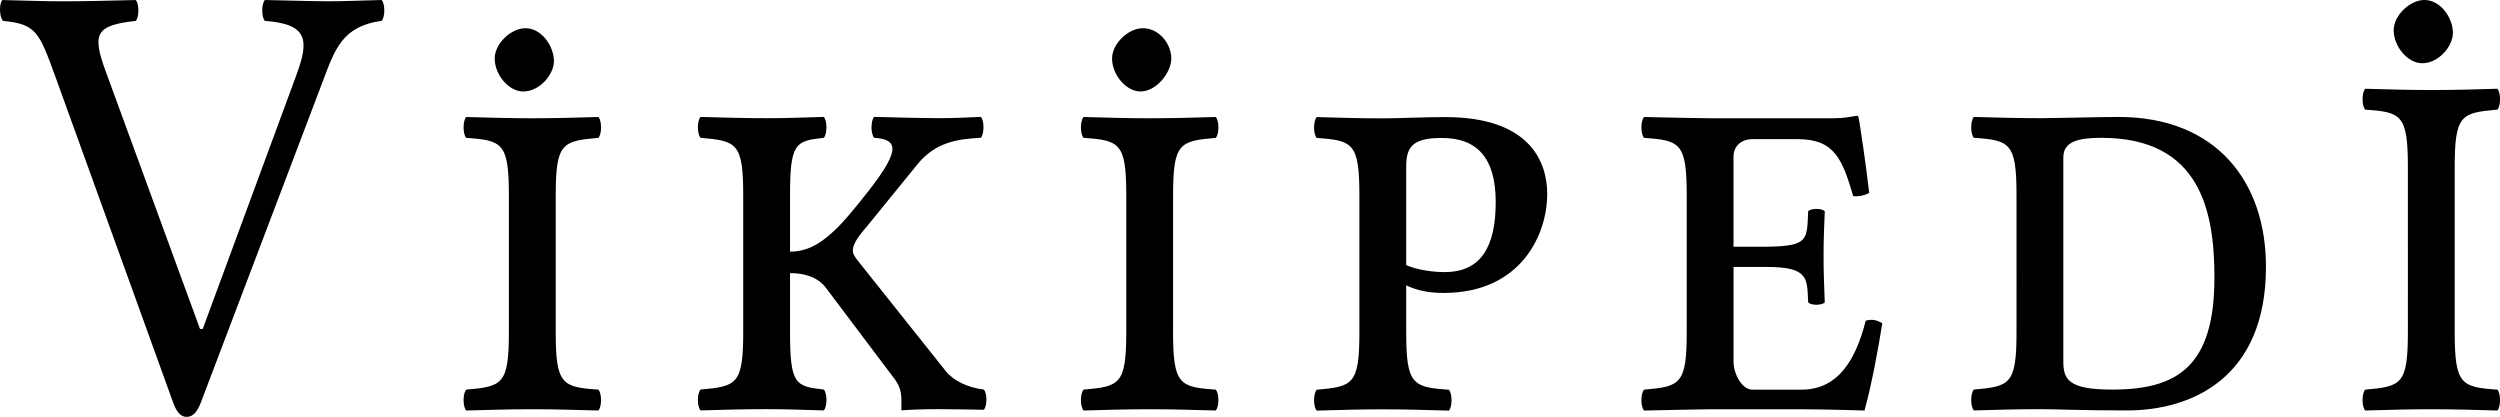 <svg xmlns="http://www.w3.org/2000/svg" xml:space="preserve" width="106.677" height="17.789" viewBox="0 0 106.68 17.789"><path d="M11.304 0c1.19.026 2.17.054 2.756.054S15.27.027 16.285 0c.152.161.152.729 0 .891-1.67.216-2 1.23-2.485 2.51L8.574 17.168c-.147.386-.329.621-.607.621-.253 0-.43-.2-.582-.621L2.391 3.348C1.67 1.378 1.569 1.028.128.892-.024.73-.049.163.103.001c1.19.026 1.62.054 2.629.054.986 0 1.87-.027 3.06-.054.151.161.151.729 0 .891-1.72.188-1.87.553-1.279 2.159l4.022 10.986h.116l3.992-10.824c.542-1.47.531-2.19-1.34-2.321-.151-.163-.151-.731.001-.892zm12.409 14.17c0 2.24.278 2.35 1.82 2.456.152.162.152.729 0 .891-1.09-.026-1.72-.054-2.806-.054-1.11 0-1.77.027-2.832.054-.151-.162-.151-.729 0-.891 1.54-.135 1.82-.216 1.82-2.456V8.339c0-2.24-.278-2.35-1.82-2.456-.151-.162-.151-.729 0-.891 1.09.027 1.72.054 2.807.054 1.11 0 1.77-.026 2.832-.054.152.162.152.729 0 .891-1.54.135-1.82.216-1.82 2.456v5.831zM22.424 1.204c.683 0 1.21.755 1.214 1.403 0 .569-.607 1.3-1.315 1.296-.607 0-1.21-.702-1.213-1.404-.001-.647.707-1.3 1.314-1.295zm7.47 4.676c-.151-.162-.151-.729 0-.891 1.06.027 1.72.054 2.832.054.936 0 1.34-.026 2.427-.054.151.162.151.729 0 .891-1.21.135-1.44.216-1.441 2.456v2.402c.834 0 1.58-.426 2.655-1.728 1.95-2.35 2.2-3.05.936-3.131-.152-.162-.152-.729 0-.891 1.09.027 2.05.054 2.781.054.657 0 1.09-.026 1.77-.054.151.162.151.729 0 .891-1.01.054-1.94.191-2.706 1.134l-2.174 2.672c-.43.486-.582.783-.582.999 0 .162.101.297.228.459l3.742 4.697c.331.41.936.701 1.618.782.151.162.151.702 0 .864 0 0-1.24-.027-1.947-.027-.658 0-1.29.027-1.568.054v-.378c0-.351-.025-.647-.379-1.079L35.28 12.33c-.379-.54-1.01-.675-1.568-.675v2.511c0 2.24.228 2.32 1.441 2.456.151.162.151.729 0 .891-1.09-.026-1.49-.054-2.427-.054-1.11 0-1.77.027-2.832.054-.151-.162-.151-.729 0-.891 1.54-.135 1.82-.216 1.821-2.456V8.335c0-2.24-.279-2.32-1.821-2.455zm20.163 8.29c0 2.24.278 2.35 1.82 2.456.152.162.152.729 0 .891-1.09-.026-1.72-.054-2.806-.054-1.11 0-1.77.027-2.832.054-.151-.162-.151-.729 0-.891 1.54-.135 1.82-.216 1.821-2.456V8.339c0-2.24-.278-2.35-1.821-2.456-.151-.162-.151-.729 0-.891 1.09.027 1.72.054 2.807.054 1.11 0 1.77-.026 2.832-.054.152.162.152.729 0 .891-1.54.135-1.82.216-1.82 2.456v5.831zM48.768 1.204c.683 0 1.21.647 1.214 1.295 0 .569-.607 1.4-1.315 1.404-.606 0-1.21-.702-1.213-1.404-.001-.647.707-1.3 1.314-1.295zM61.826 16.63c.152.162.152.729 0 .891-1.09-.026-1.72-.054-2.806-.054-1.11 0-1.77.027-2.832.054-.152-.162-.152-.729 0-.891 1.54-.135 1.82-.216 1.82-2.456V8.343c0-2.24-.278-2.35-1.82-2.456-.152-.162-.152-.729 0-.891 1.09.027 1.72.054 2.807.054.683 0 1.74-.054 2.68-.054 3.59 0 4.35 1.89 4.349 3.293 0 1.62-1.04 4.21-4.425 4.211-.632 0-1.14-.107-1.593-.324v1.998c0 2.24.278 2.35 1.82 2.456zm-1.82-5.317c.506.216 1.14.297 1.644.297 1.52 0 2.18-1.05 2.175-2.996 0-1.89-.81-2.73-2.301-2.727-1.21 0-1.52.351-1.518 1.215zm13.968.077v4.049c0 .513.354 1.19.81 1.188h2.099c1.59 0 2.33-1.35 2.73-2.942.278-.081.48-.026.708.108-.177 1.13-.455 2.62-.759 3.725 0 0-1.67-.054-2.68-.054h-3.894s-1.77.027-2.832.054c-.151-.162-.151-.729 0-.891 1.54-.135 1.82-.216 1.82-2.456V8.34c0-2.24-.278-2.35-1.82-2.456-.151-.162-.151-.729 0-.891 1.09.027 2.81.054 2.807.054h5.233c.506 0 .683-.054 1.037-.107.05 0 .075.026.075.081.051.188.354 2.29.455 3.212-.202.107-.43.162-.683.135-.455-1.54-.783-2.43-2.351-2.43h-1.947c-.48 0-.81.297-.81.756v3.833h1.441c1.77-.026 1.69-.297 1.745-1.512.126-.135.581-.135.708 0-.025.675-.051 1.16-.051 1.917s.025 1.19.051 1.971c-.127.135-.582.135-.708 0-.051-.999.05-1.51-1.745-1.512h-1.439zm16.423-6.4c4.22 0 6.3 2.81 6.296 6.397 0 4.72-3.14 6.13-5.941 6.127-2.02 0-2.93-.054-3.691-.054-1.11 0-1.77.027-2.832.054-.151-.162-.151-.729 0-.891 1.54-.135 1.82-.216 1.82-2.456V8.336c0-2.24-.278-2.35-1.82-2.456-.151-.162-.151-.729 0-.891 1.09.027 1.72.054 2.807.054.48.001 2.7-.053 3.361-.053zm-.253 11.634c2.78 0 4.35-.999 4.35-4.777 0-2.81-.582-5.97-4.83-5.966-.985 0-1.62.162-1.618.837v8.691c0 .756.178 1.22 2.098 1.215zm14.603-2.454c0 2.24.278 2.35 1.82 2.456.152.162.152.729 0 .891-1.09-.026-1.72-.054-2.807-.054-1.11 0-1.77.027-2.831.054-.152-.162-.152-.729 0-.891 1.54-.135 1.82-.216 1.82-2.456V7.134c0-2.24-.278-2.35-1.82-2.456-.152-.162-.152-.729 0-.891 1.09.027 1.72.054 2.806.054 1.11 0 1.77-.026 2.832-.054.152.162.152.729 0 .891-1.54.135-1.82.216-1.82 2.456zM103.458-.001c.683 0 1.21.755 1.213 1.403 0 .569-.606 1.3-1.314 1.296-.606 0-1.21-.702-1.214-1.404 0-.647.708-1.3 1.315-1.295z"/></svg>